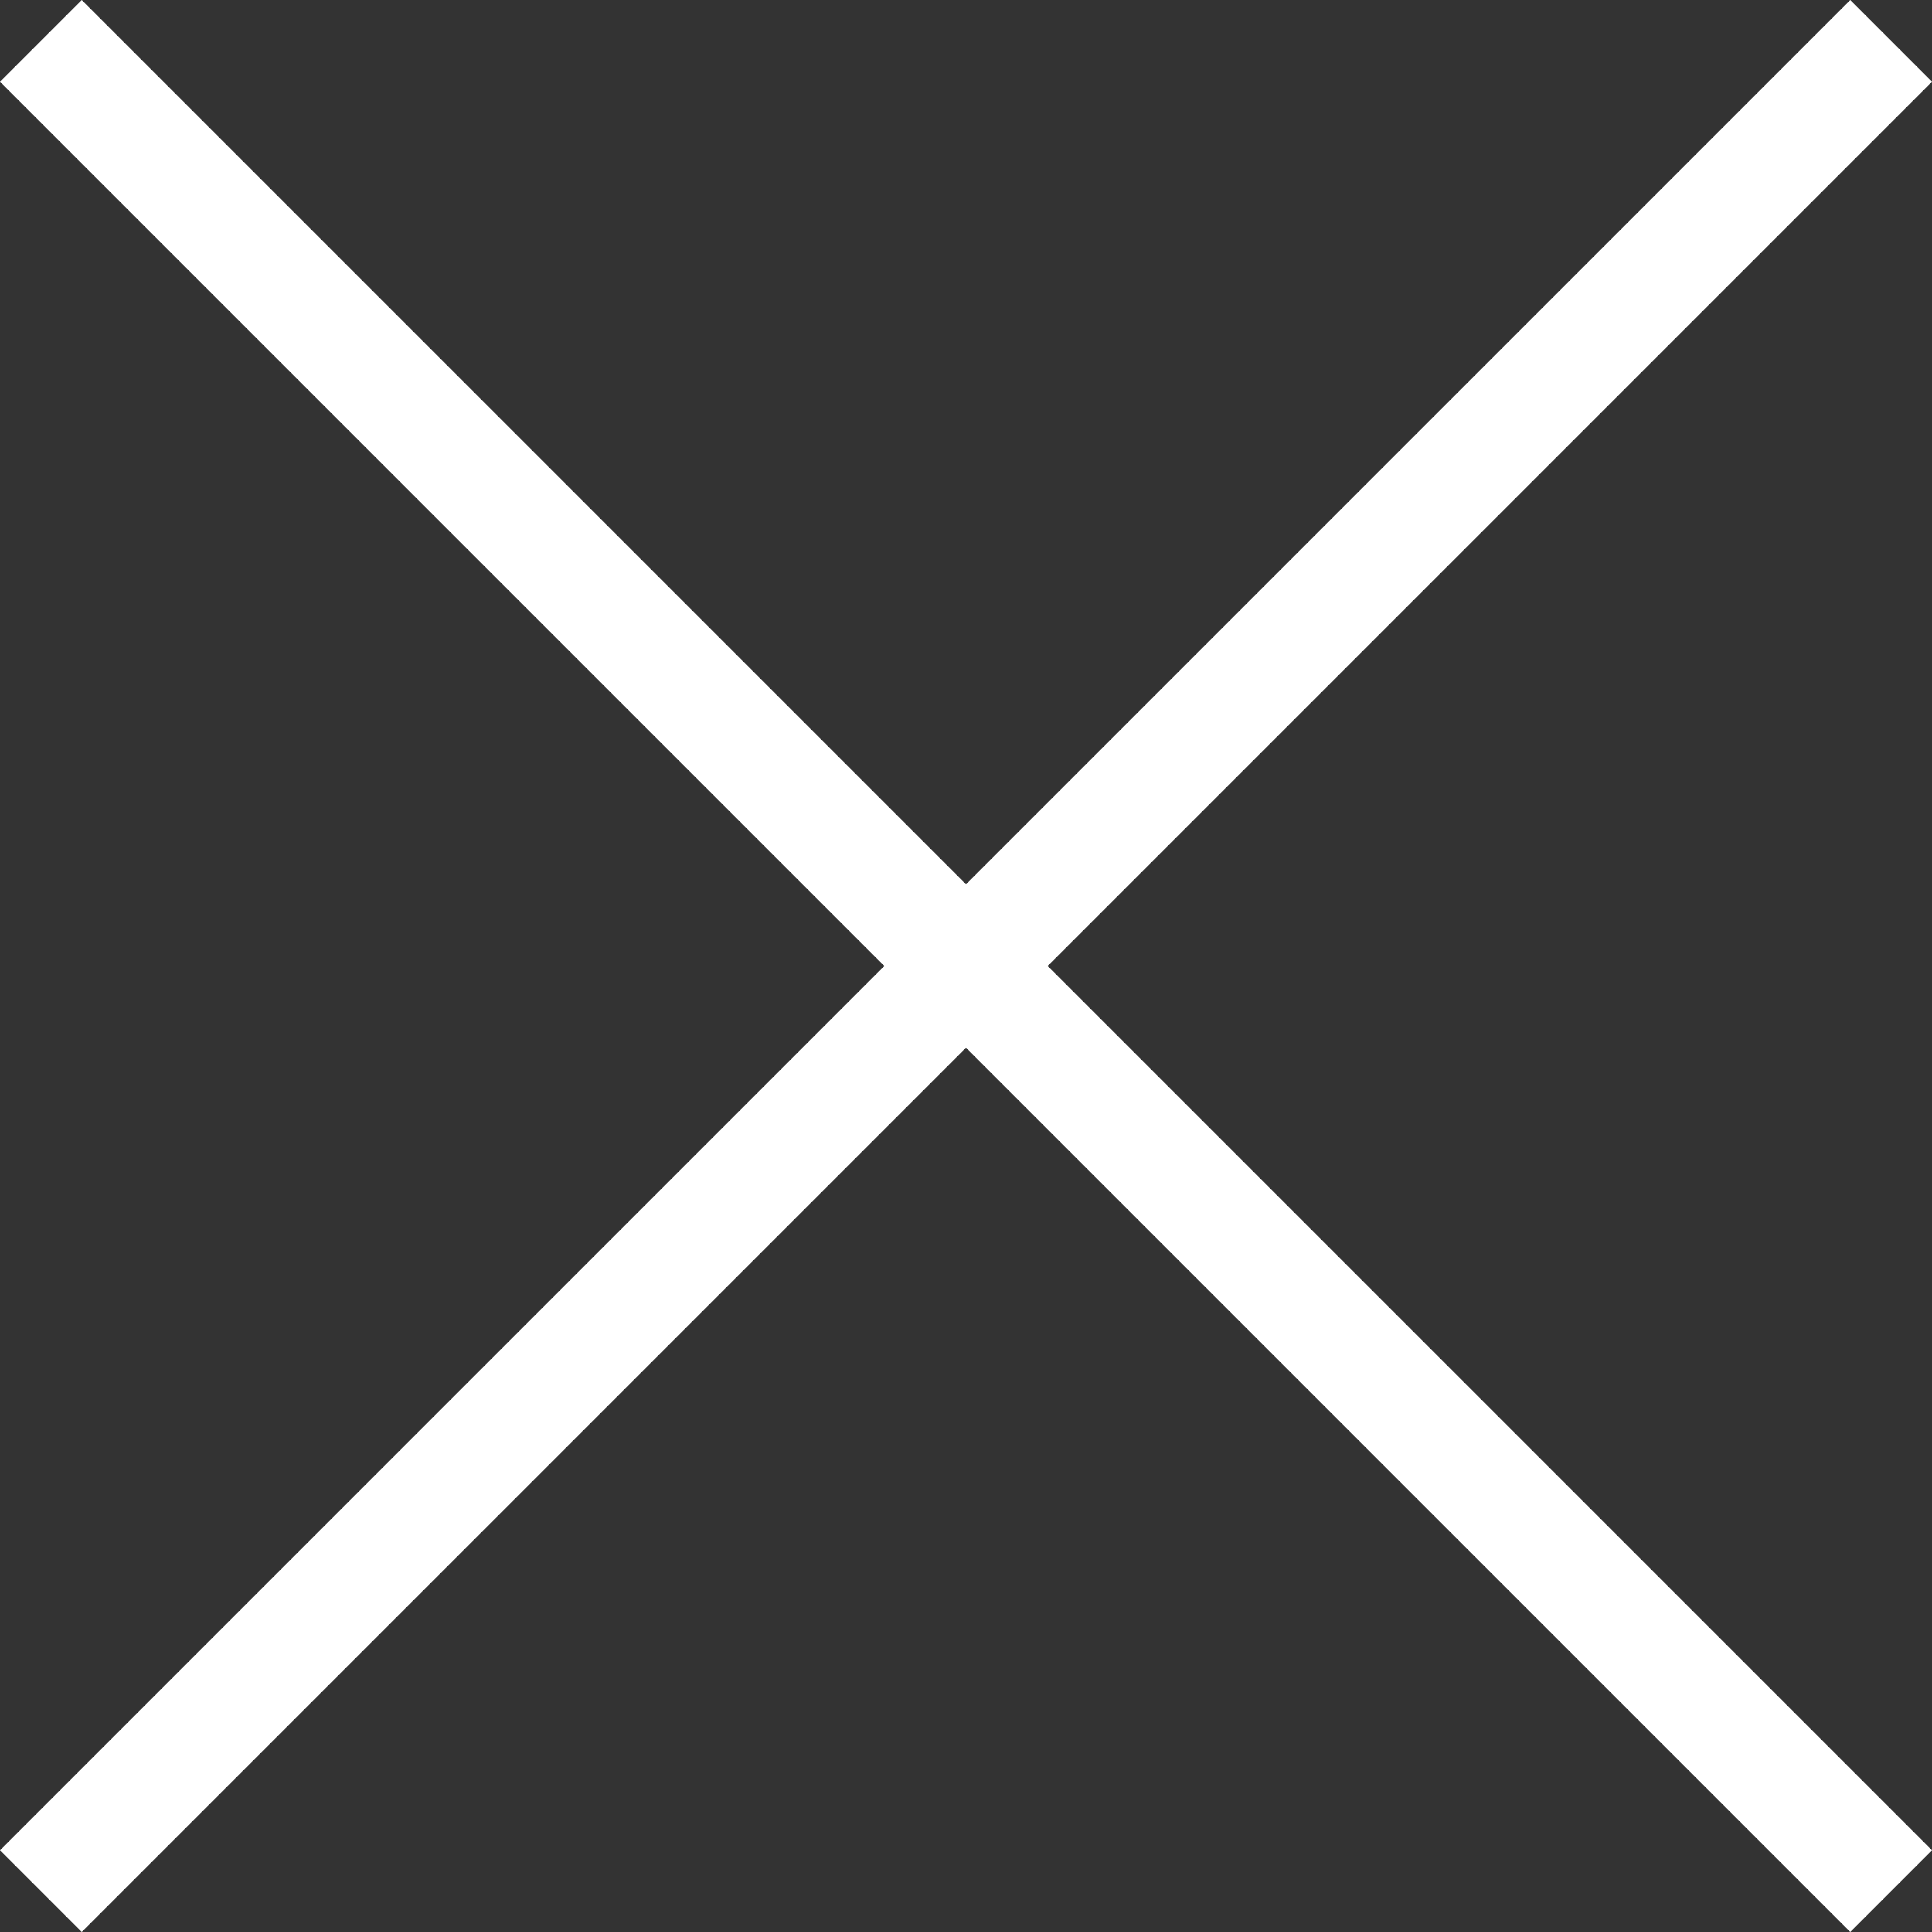 <svg width="20" height="20" viewBox="0 0 20 20" fill="none" xmlns="http://www.w3.org/2000/svg">
<rect x="0" y="0" width="20" height="20" fill="#333333" stroke="none"/>
<path fill-rule="evenodd" clip-rule="evenodd" d="M19.154 20L3.70006e-08 0.846L0.846 0L20 19.154L19.154 20Z" fill="white"/>
<path fill-rule="evenodd" clip-rule="evenodd" d="M20 0.846L0.846 20L0 19.154L19.154 2.47355e-05L20 0.846Z" fill="white"/>
</svg>
